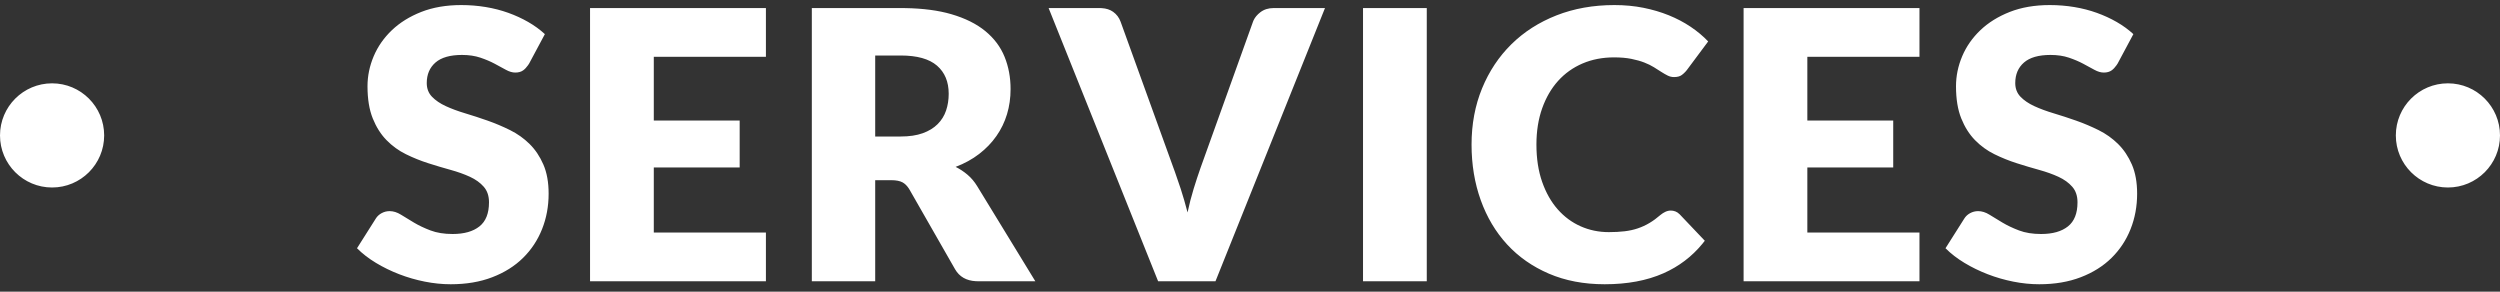 <?xml version="1.0" encoding="UTF-8"?>
<svg width="240px" height="28px" viewBox="0 0 240 28" version="1.1" xmlns="http://www.w3.org/2000/svg" xmlns:xlink="http://www.w3.org/1999/xlink">
    <rect x="0" y="0" width="240" height="28" fill="#333333" stroke="none"/>
    <!-- Generator: Sketch 63.1 (92452) - https://sketch.com -->
    <title>编组 3</title>
    <desc>Created with Sketch.</desc>
    <g id="页面-1" stroke="none" stroke-width="1" fill="none" fill-rule="evenodd">
        <g id="腾沐官网2" transform="translate(-840, -2116)" fill="#FFFFFF">
            <g id="编组-3" transform="translate(840, 2116)">
                <g id="services">
                    <path d="M44.28,0.486 C45.084,0.486 45.867,0.549 46.629,0.675 C47.391,0.801 48.114,0.987 48.798,1.233 C49.482,1.479 50.121,1.773 50.715,2.115 C51.309,2.457 51.84,2.844 52.308,3.276 L52.308,3.276 L50.796,6.102 L50.687,6.266 C50.54,6.474 50.388,6.635 50.229,6.75 C50.031,6.894 49.776,6.966 49.464,6.966 C49.188,6.966 48.891,6.879 48.573,6.705 C48.255,6.531 47.895,6.336 47.493,6.12 C47.091,5.904 46.632,5.709 46.116,5.535 C45.6,5.361 45.012,5.274 44.352,5.274 C43.212,5.274 42.363,5.517 41.805,6.003 C41.247,6.489 40.968,7.146 40.968,7.974 C40.968,8.502 41.136,8.94 41.472,9.288 C41.808,9.636 42.249,9.936 42.795,10.188 C43.341,10.44 43.965,10.671 44.667,10.881 C45.369,11.091 46.086,11.325 46.818,11.583 C47.55,11.841 48.267,12.144 48.969,12.492 C49.671,12.84 50.295,13.284 50.841,13.824 C51.387,14.364 51.828,15.021 52.164,15.795 C52.5,16.569 52.668,17.502 52.668,18.594 C52.668,19.806 52.458,20.94 52.038,21.996 C51.618,23.052 51.009,23.973 50.211,24.759 C49.413,25.545 48.429,26.163 47.259,26.613 C46.089,27.063 44.76,27.288 43.272,27.288 C42.456,27.288 41.625,27.204 40.779,27.036 C39.933,26.868 39.114,26.631 38.322,26.325 C37.53,26.019 36.786,25.656 36.09,25.236 C35.394,24.816 34.788,24.348 34.272,23.832 L34.272,23.832 L36.072,20.988 L36.158,20.863 C36.281,20.704 36.438,20.572 36.63,20.466 C36.87,20.334 37.128,20.268 37.404,20.268 C37.764,20.268 38.127,20.382 38.493,20.61 C38.859,20.838 39.273,21.09 39.735,21.366 C40.197,21.642 40.728,21.894 41.328,22.122 C41.928,22.35 42.636,22.464 43.452,22.464 C44.556,22.464 45.414,22.221 46.026,21.735 C46.638,21.249 46.944,20.478 46.944,19.422 C46.944,18.81 46.776,18.312 46.44,17.928 C46.104,17.544 45.663,17.226 45.117,16.974 C44.571,16.722 43.95,16.5 43.254,16.308 C42.558,16.116 41.844,15.903 41.112,15.669 C40.38,15.435 39.666,15.147 38.97,14.805 C38.274,14.463 37.653,14.013 37.107,13.455 C36.561,12.897 36.12,12.201 35.784,11.367 C35.448,10.533 35.28,9.504 35.28,8.28 C35.28,7.296 35.478,6.336 35.874,5.4 C36.27,4.464 36.852,3.63 37.62,2.898 C38.388,2.166 39.33,1.581 40.446,1.143 C41.562,0.705 42.84,0.486 44.28,0.486 Z M154.985,0.486 C155.969,0.486 156.896,0.573 157.766,0.747 C158.636,0.921 159.449,1.161 160.205,1.467 C160.961,1.773 161.657,2.139 162.293,2.565 C162.929,2.991 163.493,3.462 163.985,3.978 L163.985,3.978 L161.933,6.732 L161.793,6.895 C161.695,7 161.585,7.099 161.465,7.191 C161.285,7.329 161.033,7.398 160.709,7.398 C160.493,7.398 160.289,7.35 160.097,7.254 C159.905,7.158 159.701,7.041 159.485,6.903 C159.269,6.765 159.032,6.615 158.774,6.453 C158.516,6.291 158.21,6.141 157.856,6.003 C157.502,5.865 157.088,5.748 156.614,5.652 C156.14,5.556 155.585,5.508 154.949,5.508 C153.845,5.508 152.837,5.703 151.925,6.093 C151.013,6.483 150.23,7.041 149.576,7.767 C148.922,8.493 148.412,9.372 148.046,10.404 C147.68,11.436 147.497,12.594 147.497,13.878 C147.497,15.222 147.68,16.416 148.046,17.46 C148.412,18.504 148.91,19.383 149.54,20.097 C150.17,20.811 150.905,21.354 151.745,21.726 C152.585,22.098 153.485,22.284 154.445,22.284 C154.997,22.284 155.501,22.257 155.957,22.203 C156.413,22.149 156.836,22.056 157.226,21.924 C157.616,21.792 157.988,21.621 158.342,21.411 C158.696,21.201 159.053,20.94 159.413,20.628 C159.557,20.508 159.713,20.409 159.881,20.331 C160.049,20.253 160.223,20.214 160.403,20.214 C160.547,20.214 160.691,20.241 160.835,20.295 C160.979,20.349 161.117,20.442 161.249,20.574 L161.249,20.574 L163.661,23.112 L163.431,23.403 C162.415,24.639 161.169,25.583 159.692,26.235 C158.102,26.937 156.221,27.288 154.049,27.288 C152.057,27.288 150.272,26.949 148.694,26.271 C147.116,25.593 145.778,24.657 144.68,23.463 C143.582,22.269 142.739,20.853 142.151,19.215 C141.563,17.577 141.269,15.798 141.269,13.878 C141.269,11.922 141.605,10.125 142.277,8.487 C142.949,6.849 143.888,5.436 145.094,4.248 C146.3,3.06 147.743,2.136 149.423,1.476 C151.103,0.816 152.957,0.486 154.985,0.486 Z M196.776,0.486 C197.58,0.486 198.363,0.549 199.125,0.675 C199.887,0.801 200.61,0.987 201.294,1.233 C201.978,1.479 202.617,1.773 203.211,2.115 C203.805,2.457 204.336,2.844 204.804,3.276 L204.804,3.276 L203.292,6.102 L203.183,6.266 C203.036,6.474 202.884,6.635 202.725,6.75 C202.527,6.894 202.272,6.966 201.96,6.966 C201.684,6.966 201.387,6.879 201.069,6.705 C200.751,6.531 200.391,6.336 199.989,6.12 C199.587,5.904 199.128,5.709 198.612,5.535 C198.096,5.361 197.508,5.274 196.848,5.274 C195.708,5.274 194.859,5.517 194.301,6.003 C193.743,6.489 193.464,7.146 193.464,7.974 C193.464,8.502 193.632,8.94 193.968,9.288 C194.304,9.636 194.745,9.936 195.291,10.188 C195.837,10.44 196.461,10.671 197.163,10.881 C197.865,11.091 198.582,11.325 199.314,11.583 C200.046,11.841 200.763,12.144 201.465,12.492 C202.167,12.84 202.791,13.284 203.337,13.824 C203.883,14.364 204.324,15.021 204.66,15.795 C204.996,16.569 205.164,17.502 205.164,18.594 C205.164,19.806 204.954,20.94 204.534,21.996 C204.114,23.052 203.505,23.973 202.707,24.759 C201.909,25.545 200.925,26.163 199.755,26.613 C198.585,27.063 197.256,27.288 195.768,27.288 C194.952,27.288 194.121,27.204 193.275,27.036 C192.429,26.868 191.61,26.631 190.818,26.325 C190.026,26.019 189.282,25.656 188.586,25.236 C187.89,24.816 187.284,24.348 186.768,23.832 L186.768,23.832 L188.568,20.988 L188.654,20.863 C188.777,20.704 188.934,20.572 189.126,20.466 C189.366,20.334 189.624,20.268 189.9,20.268 C190.26,20.268 190.623,20.382 190.989,20.61 C191.355,20.838 191.769,21.09 192.231,21.366 C192.693,21.642 193.224,21.894 193.824,22.122 C194.424,22.35 195.132,22.464 195.948,22.464 C197.052,22.464 197.91,22.221 198.522,21.735 C199.134,21.249 199.44,20.478 199.44,19.422 C199.44,18.81 199.272,18.312 198.936,17.928 C198.6,17.544 198.159,17.226 197.613,16.974 C197.067,16.722 196.446,16.5 195.75,16.308 C195.054,16.116 194.34,15.903 193.608,15.669 C192.876,15.435 192.162,15.147 191.466,14.805 C190.77,14.463 190.149,14.013 189.603,13.455 C189.057,12.897 188.616,12.201 188.28,11.367 C187.944,10.533 187.776,9.504 187.776,8.28 C187.776,7.296 187.974,6.336 188.37,5.4 C188.766,4.464 189.348,3.63 190.116,2.898 C190.884,2.166 191.826,1.581 192.942,1.143 C194.058,0.705 195.336,0.486 196.776,0.486 Z M73.528,0.774 L73.528,5.454 L62.764,5.454 L62.764,11.574 L71.008,11.574 L71.008,16.074 L62.764,16.074 L62.764,22.32 L73.528,22.32 L73.528,27 L56.644,27 L56.644,0.774 L73.528,0.774 Z M86.467,0.774 L86.935,0.778 C88.631,0.808 90.092,1.002 91.318,1.359 C92.656,1.749 93.748,2.292 94.594,2.988 C95.44,3.684 96.055,4.506 96.439,5.454 C96.823,6.402 97.015,7.434 97.015,8.55 C97.015,9.402 96.901,10.206 96.673,10.962 C96.445,11.718 96.106,12.417 95.656,13.059 C95.206,13.701 94.654,14.274 94,14.778 C93.346,15.282 92.593,15.696 91.741,16.02 C92.149,16.224 92.53,16.476 92.884,16.776 C93.238,17.076 93.547,17.442 93.811,17.874 L93.811,17.874 L99.391,27 L93.883,27 L93.683,26.995 C92.767,26.947 92.102,26.565 91.687,25.848 L91.687,25.848 L87.331,18.234 L87.232,18.074 C87.063,17.821 86.871,17.634 86.656,17.514 C86.398,17.37 86.035,17.298 85.567,17.298 L85.567,17.298 L84.019,17.298 L84.019,27 L77.935,27 L77.935,0.774 L86.467,0.774 Z M105.563,0.774 L105.756,0.78 C106.197,0.806 106.565,0.924 106.859,1.134 C107.195,1.374 107.435,1.692 107.579,2.088 L107.579,2.088 L112.655,16.128 L112.792,16.502 C112.975,17.009 113.16,17.55 113.348,18.126 C113.582,18.846 113.801,19.602 114.005,20.394 C114.173,19.602 114.368,18.846 114.59,18.126 C114.812,17.406 115.031,16.74 115.247,16.128 L115.247,16.128 L120.287,2.088 L120.345,1.946 C120.476,1.666 120.69,1.41 120.989,1.179 C121.337,0.909 121.763,0.774 122.267,0.774 L122.267,0.774 L127.199,0.774 L116.687,27 L111.179,27 L100.667,0.774 L105.563,0.774 Z M136.97,0.774 L136.97,27 L130.85,27 L130.85,0.774 L136.97,0.774 Z M184.269,0.774 L184.269,5.454 L173.505,5.454 L173.505,11.574 L181.749,11.574 L181.749,16.074 L173.505,16.074 L173.505,22.32 L184.269,22.32 L184.269,27 L167.385,27 L167.385,0.774 L184.269,0.774 Z M5,8 C7.761,8 10,10.239 10,13 C10,15.761 7.761,18 5,18 C2.239,18 0,15.761 0,13 C0,10.239 2.239,8 5,8 Z M235,8 C237.761,8 240,10.239 240,13 C240,15.761 237.761,18 235,18 C232.239,18 230,15.761 230,13 C230,10.239 232.239,8 235,8 Z M86.467,5.328 L84.019,5.328 L84.019,13.104 L86.467,13.104 C87.295,13.104 88,12.999 88.582,12.789 C89.164,12.579 89.641,12.288 90.013,11.916 C90.385,11.544 90.655,11.109 90.823,10.611 C90.991,10.113 91.075,9.576 91.075,9 C91.075,7.848 90.7,6.948 89.95,6.3 C89.2,5.652 88.039,5.328 86.467,5.328 L86.467,5.328 Z" id="形状结合"></path>
                </g>
            </g>
        </g>
    </g>
</svg>
